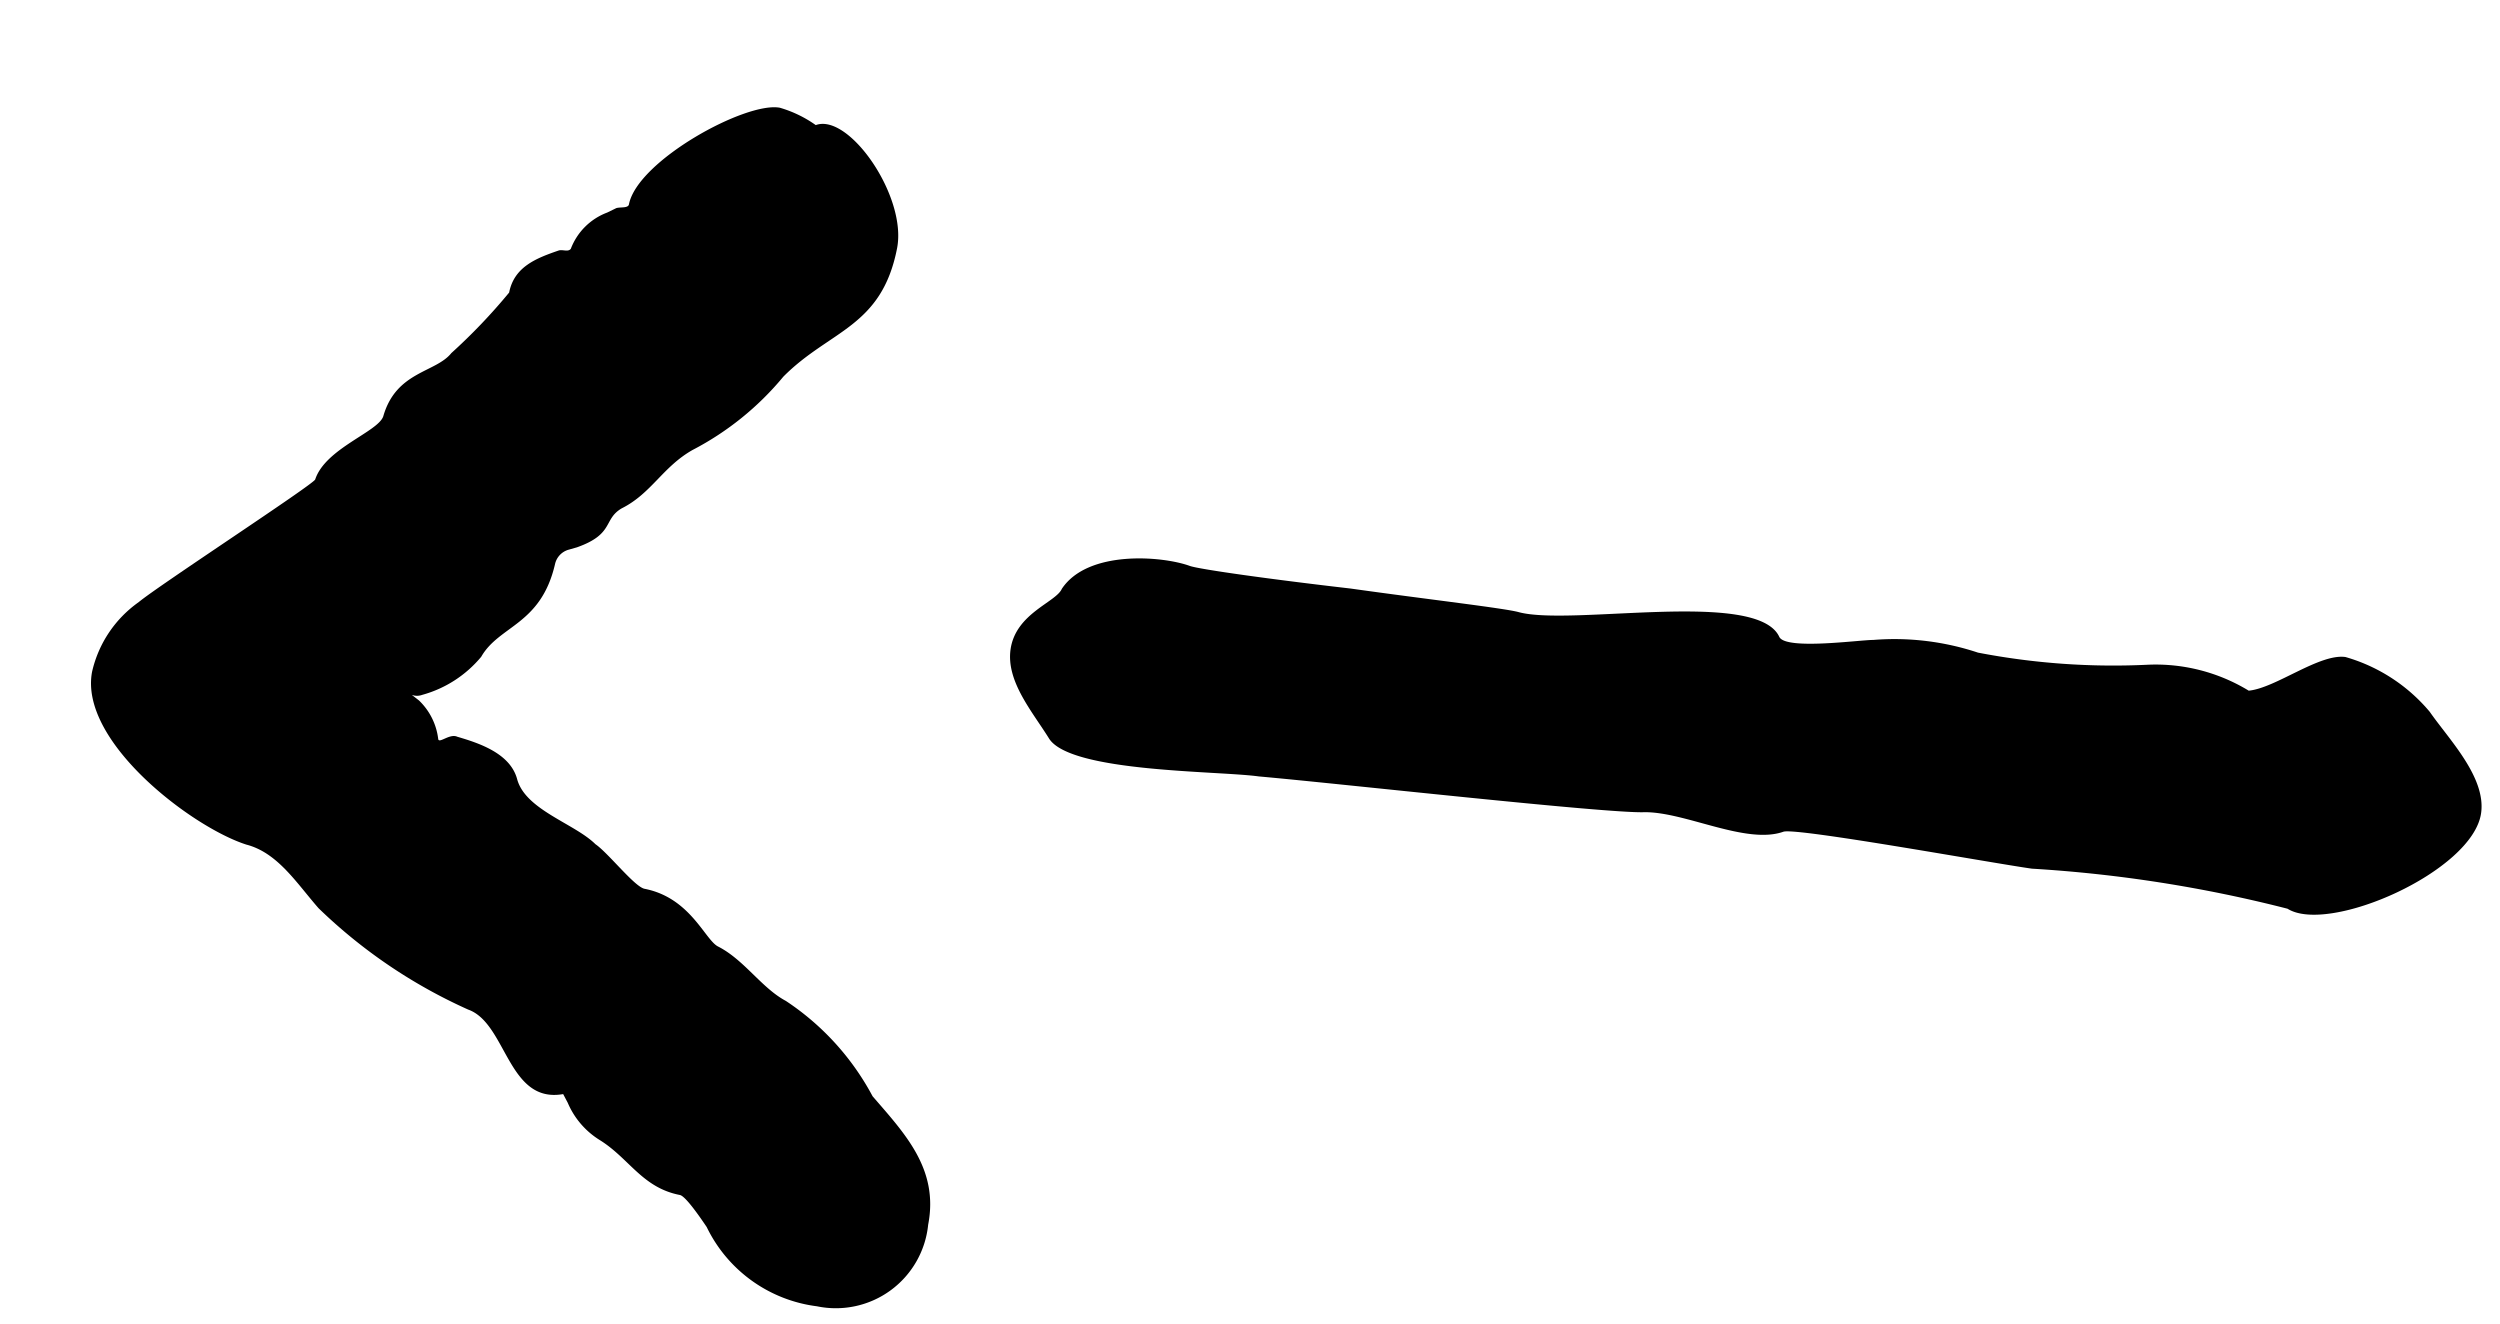 <svg xmlns="http://www.w3.org/2000/svg" width="21.374" height="11.321" viewBox="0 0 21.374 11.321">
  <g id="Group_135" data-name="Group 135" transform="translate(-39.056 -40.984)">
    <path id="Path_8" data-name="Path 8" d="M2.007,12.09a1.467,1.467,0,0,0,.364-.779c0-.225-.346-.554-.4-.779a1.531,1.531,0,0,0,.1-.883,6.106,6.106,0,0,1-.1-1.455,2.26,2.26,0,0,0-.017-.9c-.017-.121-.191-.727-.087-.8.381-.242-.156-1.767-.1-2.234.017-.121,0-.779,0-1.455-.017-.693-.017-1.3,0-1.386.052-.242.017-.883-.346-1.057C1.3.329,1.159,0,.847,0,.57,0,.345.26.137.433-.123.658.067,1.905.067,2.252c.035.676.1,3,.156,3.308.052.346-.156.9,0,1.2.052.1-.017,1.8-.017,2.148A11.59,11.59,0,0,1,.171,11.12C0,11.5.708,12.645,1.211,12.645,1.522,12.645,1.8,12.281,2.007,12.09Z" transform="translate(47.578 47.375) rotate(-82)"/>
    <path id="Path_7" data-name="Path 7" d="M7.639,4.8a1,1,0,0,0,.277-.658c0-.606-1.091-1.143-1.576-1.2-.277-.017-.485-.242-.71-.416a4.457,4.457,0,0,0-1.42-.606c-.346-.052-.485-.727-.935-.554L3.222,1.3a.693.693,0,0,0-.329-.26C2.616.935,2.46.71,2.131.71c-.052,0-.225-.173-.277-.225A1.216,1.216,0,0,0,.8,0,.793.793,0,0,0,0,.866c0,.485.346.727.676.987a2.238,2.238,0,0,0,.883.658c.225.069.416.277.658.346.121.035.312.364.71.364.087,0,.364.242.485.294.208.139.641.173.762.416.1.208.381.242.572.26.069.017.139-.087.156-.052a.545.545,0,0,0,.225.294l.069.035a.13.13,0,0,0-.087.017,1,1,0,0,0-.433.416c-.1.294-.45.364-.468.9a.165.165,0,0,1-.087.139l-.069.035c-.294.173-.173.277-.312.4-.225.173-.277.416-.5.606a2.506,2.506,0,0,0-.641.762c-.312.468-.745.572-.745,1.264,0,.45.624,1.057.883.9a1.025,1.025,0,0,0,.329.087c.294,0,1.109-.676,1.109-1.057,0-.035.069-.035.1-.052l.069-.052A.533.533,0,0,0,4.59,8.47c.017-.035.069-.017.1-.035.173-.1.346-.208.346-.433A4.911,4.911,0,0,1,5.422,7.4c.1-.191.433-.242.468-.641.017-.139.433-.364.468-.641C6.357,6.08,7.5,4.971,7.639,4.8Z" transform="matrix(-0.982, -0.191, 0.191, -0.982, 46.826, 52.305)"/>
  </g>
</svg>
